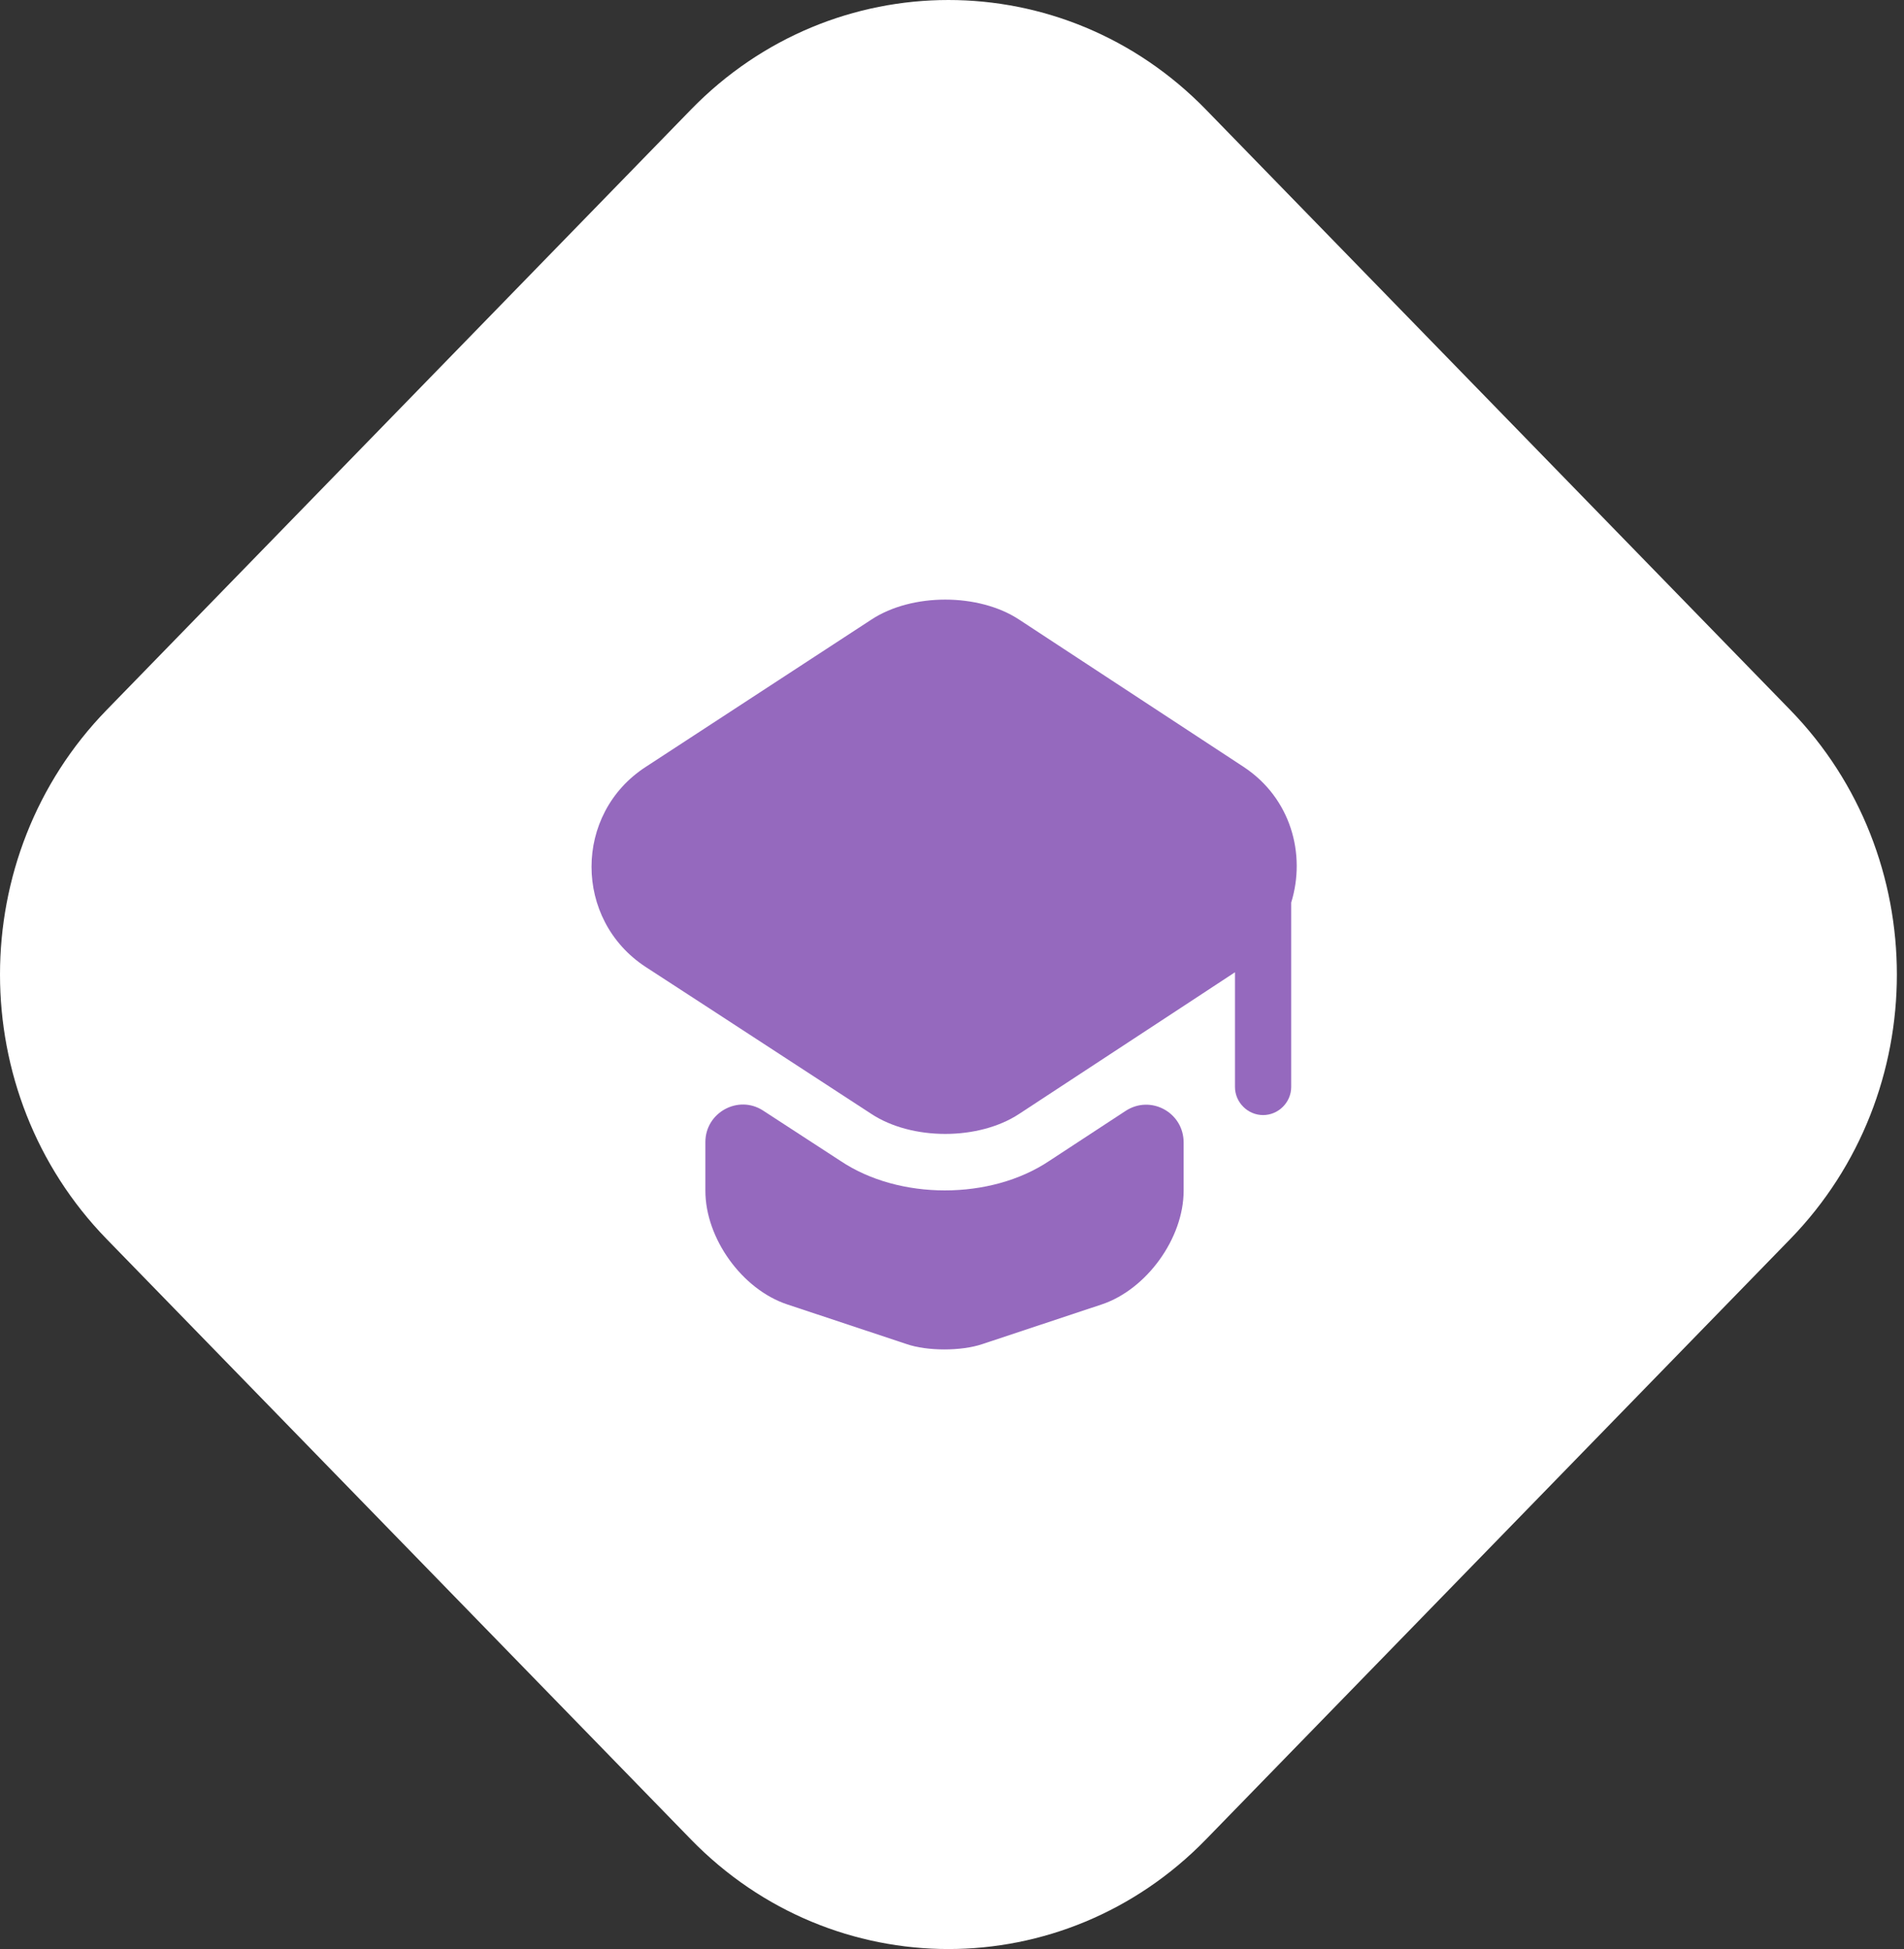 <svg width="127" height="130" viewBox="0 0 127 130" fill="none" xmlns="http://www.w3.org/2000/svg">
<rect x="0" y="0" width="127" height="130" fill="#333333" stroke="none"/>
<path d="M46.088 7.309C55.573 -2.436 70.951 -2.436 80.437 7.309L119.411 47.354C128.896 57.099 128.896 72.9 119.411 82.646L80.437 122.691C70.952 132.436 55.573 132.436 46.088 122.691L7.114 82.646C-2.371 72.9 -2.371 57.099 7.114 47.354L46.088 7.309Z" fill="white"/>
<path d="M75.075 74.1C76.75 73 78.95 74.2 78.95 76.2V79.425C78.95 82.6 76.475 86 73.5 87L65.525 89.65C64.125 90.125 61.85 90.125 60.475 89.65L52.5 87C49.5 86 47.05 82.6 47.05 79.425V76.175C47.05 74.2 49.25 73 50.9 74.075L56.05 77.425C58.025 78.75 60.525 79.4 63.025 79.4C65.525 79.4 68.025 78.75 70 77.425L75.075 74.1Z" fill="#9569BE"/>
<path d="M82.95 51.15L67.975 41.325C65.275 39.55 60.825 39.55 58.125 41.325L43.075 51.15C38.25 54.275 38.25 61.35 43.075 64.5L47.075 67.1L58.125 74.3C60.825 76.075 65.275 76.075 67.975 74.3L78.95 67.1L82.375 64.85V72.5C82.375 73.525 83.225 74.375 84.25 74.375C85.275 74.375 86.125 73.525 86.125 72.5V60.2C87.125 56.975 86.1 53.225 82.95 51.15Z" fill="#9569BE"/>
</svg>
